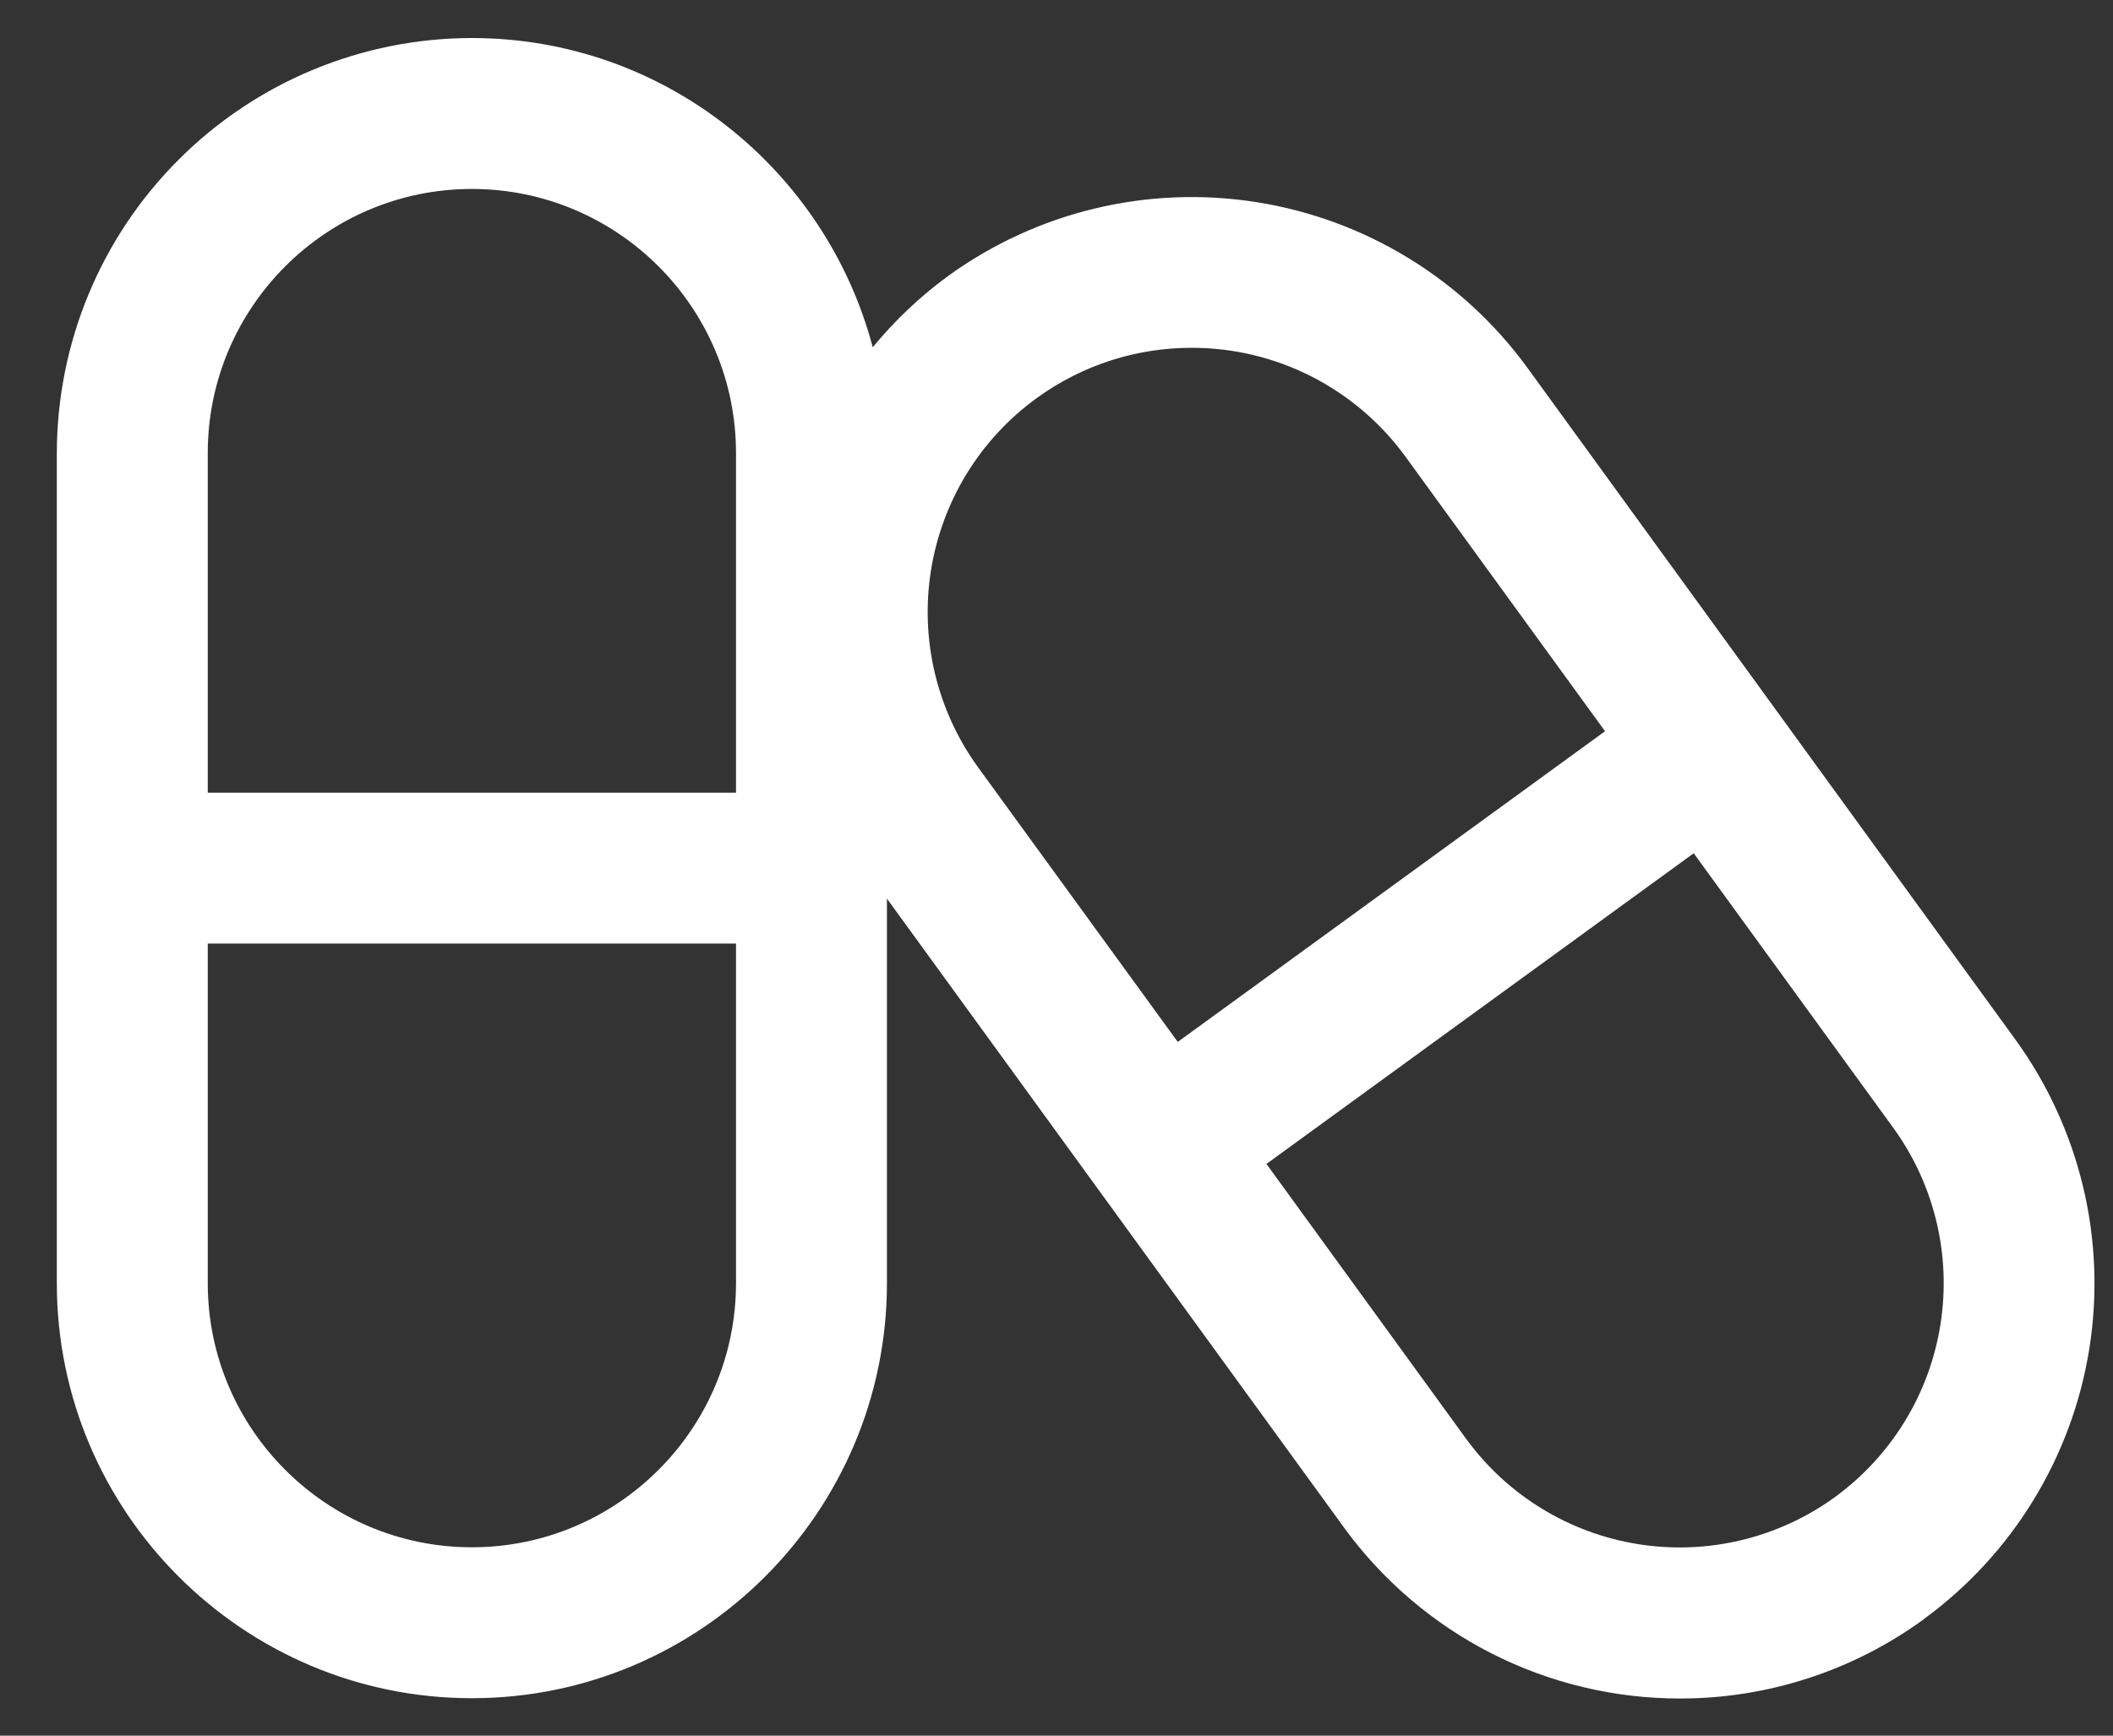 <svg xmlns="http://www.w3.org/2000/svg" fill="none" viewBox="0 0 28 23" height="23" width="28">
<rect x="0" y="0" width="28" height="23" fill="#333333" stroke="none"/>
<path fill="white" d="M6.253 0.504C4.795 0.505 3.397 1.085 2.366 2.117C1.334 3.148 0.755 4.546 0.753 6.004V17.004C0.753 20.036 3.22 22.504 6.253 22.504C9.286 22.504 11.753 20.036 11.753 17.004V11.908L17.808 20.24C18.319 20.943 18.989 21.515 19.764 21.91C20.538 22.304 21.396 22.509 22.265 22.508C23.424 22.508 24.554 22.141 25.491 21.459V21.457C26.669 20.598 27.459 19.307 27.687 17.867C27.915 16.427 27.562 14.955 26.706 13.775L20.241 4.875C19.383 3.696 18.092 2.907 16.652 2.679C15.212 2.451 13.74 2.804 12.56 3.66C12.19 3.931 11.856 4.248 11.565 4.602C10.943 2.248 8.802 0.504 6.253 0.504ZM6.253 2.504C8.183 2.504 9.753 4.074 9.753 6.004V10.504H2.753V6.004C2.753 4.074 4.323 2.504 6.253 2.504ZM15.788 4.609C16.341 4.608 16.886 4.738 17.379 4.989C17.872 5.24 18.299 5.604 18.624 6.051L21.269 9.69L15.607 13.807L12.96 10.167C12.415 9.415 12.191 8.478 12.336 7.562C12.481 6.645 12.984 5.823 13.735 5.277C14.355 4.827 15.075 4.609 15.788 4.609ZM22.444 11.307L25.091 14.949C25.635 15.701 25.859 16.638 25.713 17.554C25.568 18.471 25.065 19.292 24.315 19.839C23.564 20.384 22.627 20.608 21.711 20.463C20.794 20.318 19.973 19.815 19.427 19.065L16.782 15.424L22.444 11.307ZM2.753 12.504H9.753V17.004C9.753 18.934 8.183 20.504 6.253 20.504C4.323 20.504 2.753 18.934 2.753 17.004V12.504Z" id="Vector"></path>
</svg>
